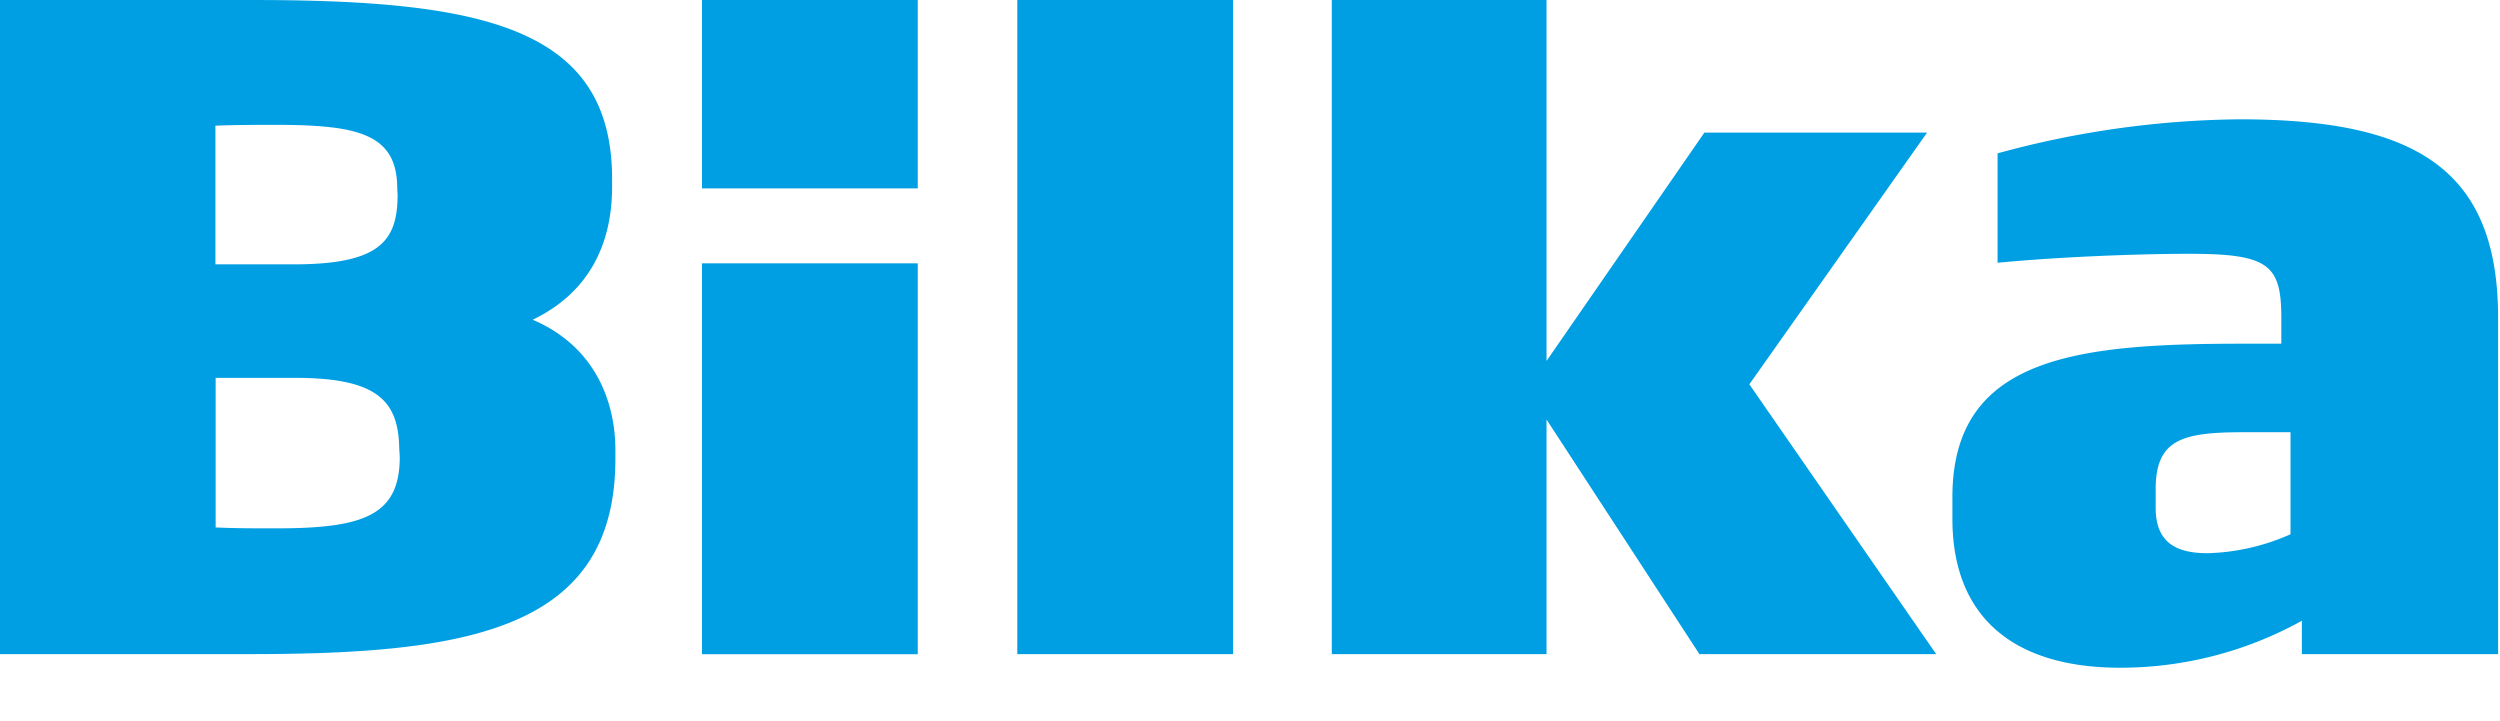 <svg height="721" width="2500" xmlns="http://www.w3.org/2000/svg" viewBox="0 0 220.267 63.522"><g fill="#009fe3"><path d="M22.09 57.63H0V0h22.26C42.6 0 53.93 2.43 53.93 15.77v.69c0 5-2 9.31-7 11.71 5.49 2.33 7.29 7.21 7.29 11.48v.77c0 15-12.78 17.21-32.18 17.21M35 16.62C35 11.81 31.6 11 24.3 11c-1.89 0-3.35 0-5.32.07v12.22h6.87c7.55 0 9.18-2 9.18-6.13zm.17 22.79c-.08-4.18-2.06-6.12-9.18-6.12H19v13.18c1.89.08 3.26.08 5.32.08 7.64 0 10.9-1.09 10.9-6.28zM89.63 0h19.01v57.63H89.63zM61.85 23.2h19.01v34.44H61.85zM149.73 57.63l-13.47-20.67v20.67h-18.92V0h18.92v31.8l13.91-20.12h19.62l-15.66 22.18 16.46 23.77zM202.81 57.63v-2.94a33 33 0 0 1-16 4.14c-9.59 0-14.79-4.62-14.79-13.12V43.8c0-12.4 11-13.52 25.62-13.52H201V28c0-4.69-1.14-5.64-8.1-5.64-4.05 0-11.09.23-16.9.79v-9.64a83.21 83.21 0 0 1 21.3-3c15.4 0 22.8 4.29 22.8 17.49v29.63zm-1-19.55h-4.05c-5.37 0-7.83.55-7.83 5v1.66c0 3.1 1.85 4 4.58 4a19.15 19.15 0 0 0 7.3-1.67zM61.85 0h19.01v16.6H61.85z"></path></g></svg>